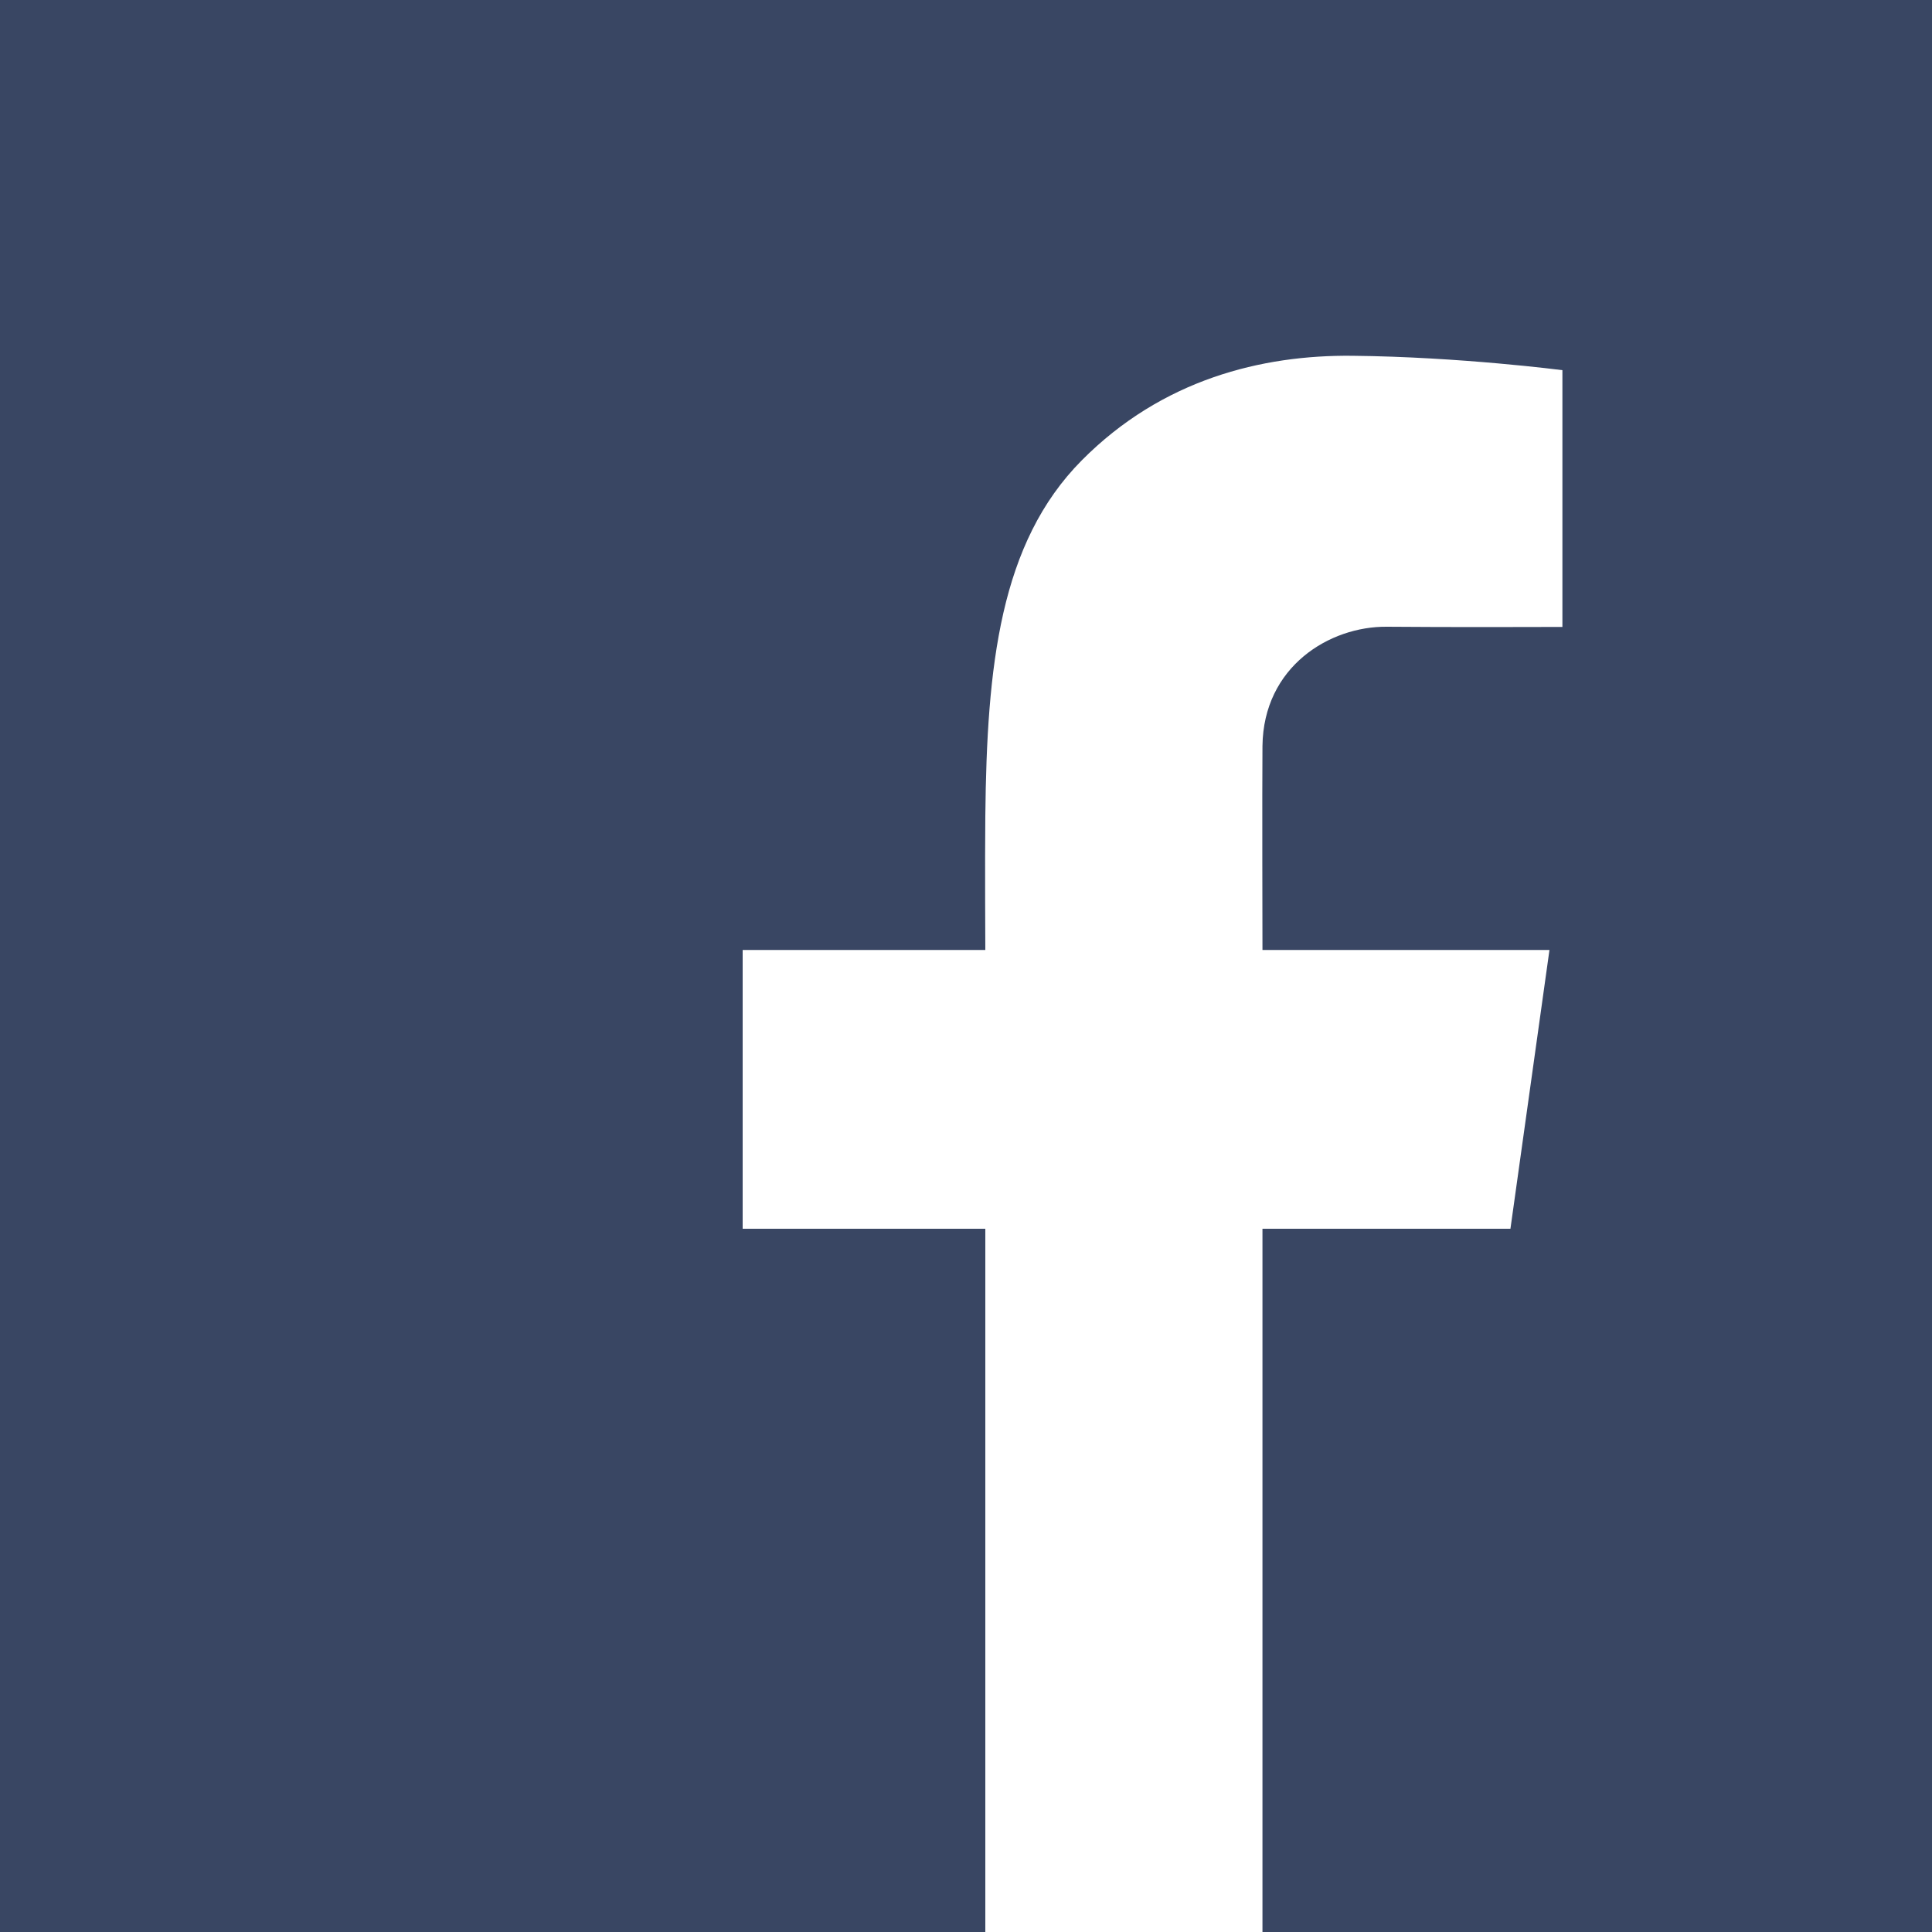 <svg width="20" height="20" viewBox="0 0 20 20" fill="none" xmlns="http://www.w3.org/2000/svg">
<path d="M14.114 0C19.573 0 20 0 20 0V20C20 20 19.573 20 14.114 20H13.069V12.72H15.636L16.04 9.834H13.069C13.069 9.834 13.065 8.145 13.069 7.724C13.078 6.899 13.766 6.482 14.357 6.488C14.949 6.494 16.174 6.49 16.174 6.49V3.832C16.174 3.832 15.113 3.694 14 3.683C13.065 3.673 12.031 3.926 11.198 4.766C10.35 5.621 10.216 6.893 10.2 8.448C10.195 8.898 10.2 9.834 10.2 9.834H7.688V12.72H10.2V20H5.887C0.427 20 2.333 20 0 20V0C0 0 0.427 0 5.886 0H14.114Z" fill="#394663"/>
</svg>
